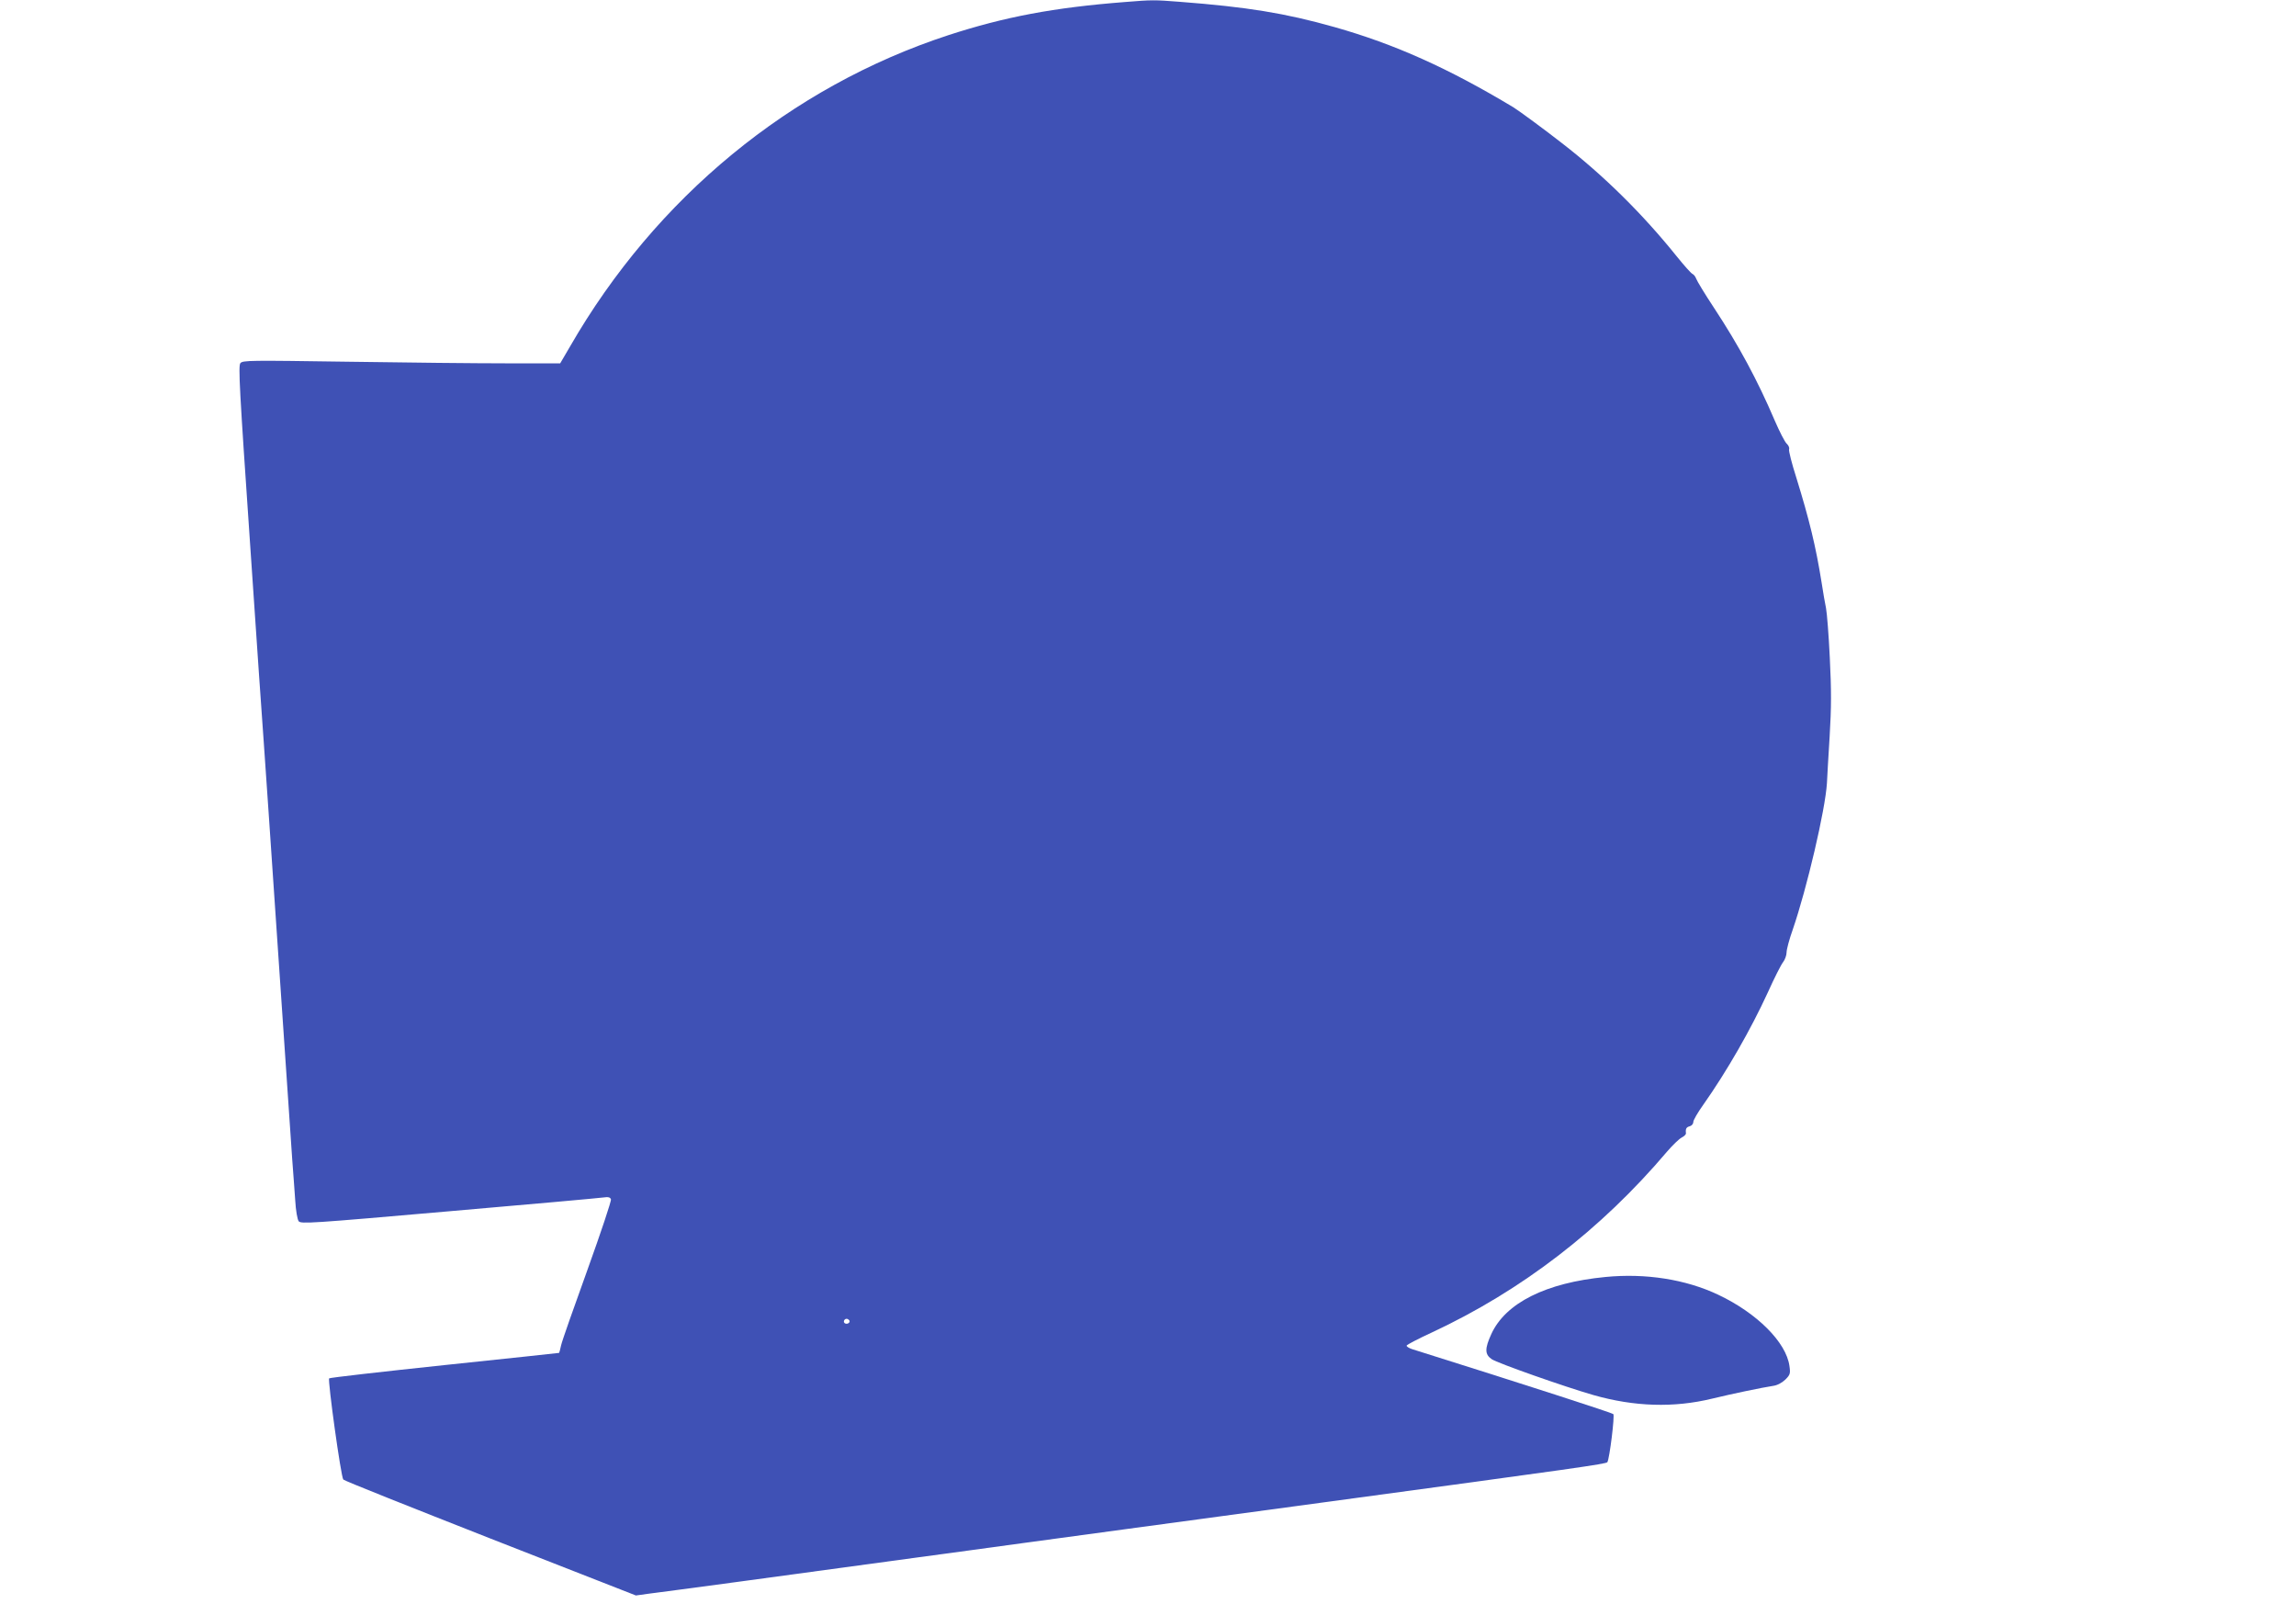 <?xml version="1.0" standalone="no"?>
<!DOCTYPE svg PUBLIC "-//W3C//DTD SVG 20010904//EN"
 "http://www.w3.org/TR/2001/REC-SVG-20010904/DTD/svg10.dtd">
<svg version="1.0" xmlns="http://www.w3.org/2000/svg"
 width="1280pt" height="894pt" viewBox="0 0 1280 894"
 preserveAspectRatio="xMidYMid meet">
<g transform="translate(0,894) scale(0.1,-0.1)"
fill="#3f51b5" stroke="none">
<path d="M6275 8929 c-401 -31 -674 -83 -988 -185 -880 -288 -1631 -905 -2109
-1735 l-55 -94 -299 0 c-164 0 -562 4 -884 9 -548 8 -586 8 -600 -8 -12 -16
-5 -145 54 -1004 37 -543 71 -1045 77 -1117 5 -71 41 -591 79 -1155 38 -564
74 -1086 79 -1160 6 -74 13 -179 17 -232 3 -54 12 -105 19 -114 11 -16 70 -12
836 55 453 39 841 74 861 77 29 4 39 2 44 -10 3 -8 -56 -185 -131 -393 -75
-208 -142 -397 -147 -421 -5 -23 -10 -42 -11 -42 -1 -1 -289 -31 -639 -68
-350 -37 -640 -70 -643 -74 -9 -9 66 -552 79 -564 6 -7 376 -154 821 -329
l810 -317 80 11 c76 9 854 114 1490 201 160 22 424 57 588 80 163 22 429 58
590 80 160 22 643 87 1072 145 1435 194 1589 216 1596 226 12 20 42 260 33
268 -7 7 -479 160 -1122 362 -18 6 -32 15 -30 20 2 5 65 38 141 73 500 233
943 574 1310 1007 31 36 67 71 82 79 14 7 25 18 24 24 -3 25 2 34 21 39 11 3
20 13 20 24 0 10 25 53 55 95 132 187 266 421 361 628 35 78 73 153 84 167 11
14 20 39 20 55 0 16 15 73 34 126 79 229 182 670 191 817 1 28 8 144 15 259
10 165 10 259 1 440 -6 127 -16 251 -21 276 -5 25 -17 90 -25 145 -32 200 -68
348 -141 584 -25 78 -43 149 -40 157 3 8 -3 22 -13 31 -11 10 -40 67 -66 127
-97 227 -201 420 -340 631 -51 77 -95 150 -99 162 -4 11 -13 23 -20 26 -8 3
-47 47 -89 99 -189 235 -405 449 -639 630 -92 72 -240 181 -271 200 -361 217
-661 352 -997 447 -276 78 -487 112 -864 141 -141 11 -154 11 -301 -1z m-1540
-7348 c7 -12 -12 -24 -25 -16 -11 7 -4 25 10 25 5 0 11 -4 15 -9z"/>
<path d="M8950 1823 c-332 -32 -557 -145 -636 -318 -37 -81 -37 -113 2 -140
32 -22 407 -154 567 -200 228 -65 448 -72 662 -20 116 28 274 61 339 71 24 3
50 17 69 35 27 27 29 34 23 76 -18 132 -181 295 -397 397 -181 86 -406 121
-629 99z"/>
</g>
</svg>
